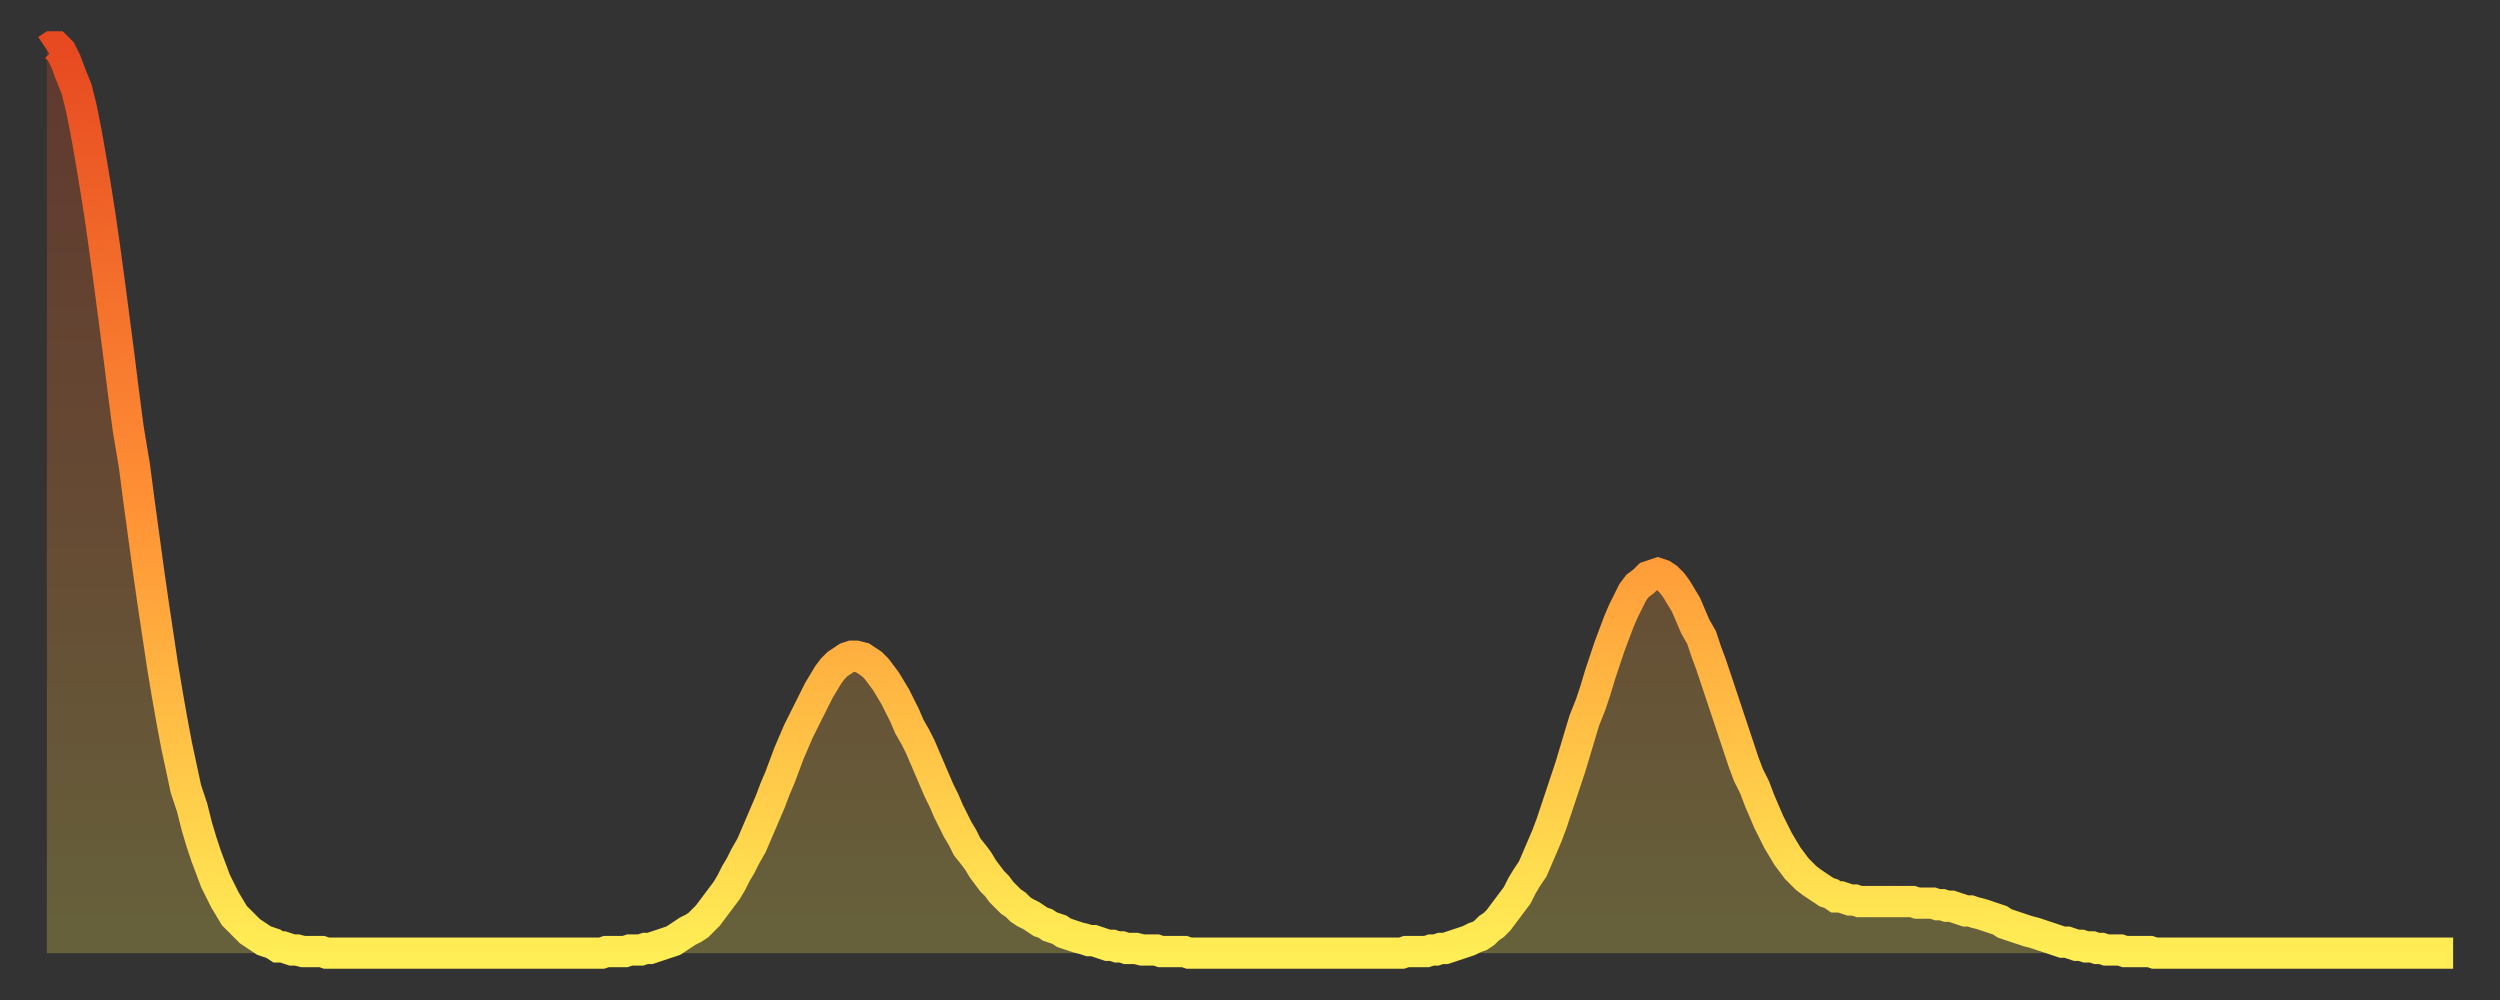 <?xml version="1.0" encoding="utf-8" ?>
<svg baseProfile="full" height="64" version="1.1" width="160" xmlns="http://www.w3.org/2000/svg" xmlns:ev="http://www.w3.org/2001/xml-events" xmlns:xlink="http://www.w3.org/1999/xlink"><rect width="100%" height="100%" fill="#333333" stroke="none"/><defs><linearGradient id="id2953952" x1="0" x2="0" y1="0" y2="1"><stop offset="0%" stop-color="#e74921" /><stop offset="50%" stop-color="#ff9035" /><stop offset="100%" stop-color="#ffee55" /></linearGradient></defs><g transform="translate(3,3)"><g><path d="M 0.0 0.2 0.3 0.0 0.6 0.0 0.9 0.3 1.2 0.9 1.5 1.7 1.9 2.7 2.2 3.9 2.5 5.4 2.8 7.1 3.1 8.9 3.4 10.8 3.7 12.9 4.0 15.1 4.3 17.4 4.6 19.7 4.9 22.1 5.2 24.4 5.6 26.8 5.9 29.1 6.2 31.3 6.5 33.5 6.8 35.6 7.1 37.6 7.4 39.6 7.7 41.4 8.0 43.1 8.3 44.7 8.6 46.1 8.9 47.5 9.3 48.7 9.6 49.9 9.9 50.9 10.2 51.8 10.5 52.6 10.8 53.4 11.1 54.0 11.4 54.6 11.7 55.1 12.0 55.6 12.3 55.9 12.7 56.3 13.0 56.6 13.3 56.8 13.6 57.0 13.9 57.2 14.2 57.3 14.5 57.4 14.8 57.6 15.1 57.6 15.4 57.7 15.7 57.8 16.0 57.8 16.4 57.9 16.7 57.9 17.0 57.9 17.3 57.9 17.6 57.9 17.9 58.0 18.2 58.0 18.5 58.0 18.8 58.0 19.1 58.0 19.4 58.0 19.8 58.0 20.1 58.0 20.4 58.0 20.7 58.0 21.0 58.0 21.3 58.0 21.6 58.0 21.9 58.0 22.2 58.0 22.5 58.0 22.8 58.0 23.1 58.0 23.5 58.0 23.8 58.0 24.1 58.0 24.4 58.0 24.7 58.0 25.0 58.0 25.3 58.0 25.6 58.0 25.9 58.0 26.2 58.0 26.5 58.0 26.8 58.0 27.2 58.0 27.5 58.0 27.8 58.0 28.1 58.0 28.4 58.0 28.7 58.0 29.0 58.0 29.3 58.0 29.6 58.0 29.9 58.0 30.2 58.0 30.6 58.0 30.9 58.0 31.2 58.0 31.5 58.0 31.8 58.0 32.1 58.0 32.4 58.0 32.7 58.0 33.0 58.0 33.3 58.0 33.6 58.0 33.9 58.0 34.3 58.0 34.6 58.0 34.9 58.0 35.2 58.0 35.5 58.0 35.8 57.9 36.1 57.9 36.4 57.9 36.7 57.9 37.0 57.9 37.3 57.8 37.7 57.8 38.0 57.8 38.3 57.7 38.6 57.7 38.9 57.6 39.2 57.5 39.5 57.4 39.8 57.3 40.1 57.2 40.4 57.0 40.7 56.8 41.0 56.6 41.4 56.4 41.7 56.2 42.0 55.9 42.3 55.6 42.6 55.2 42.9 54.8 43.2 54.4 43.5 54.0 43.8 53.5 44.1 52.9 44.4 52.4 44.7 51.8 45.1 51.1 45.4 50.4 45.7 49.7 46.0 49.0 46.3 48.3 46.6 47.5 46.9 46.8 47.2 46.0 47.5 45.2 47.8 44.5 48.1 43.8 48.5 43.0 48.8 42.4 49.1 41.8 49.4 41.2 49.7 40.7 50.0 40.2 50.3 39.8 50.6 39.5 50.9 39.3 51.2 39.1 51.5 39.0 51.8 39.0 52.2 39.1 52.5 39.3 52.8 39.5 53.1 39.8 53.4 40.2 53.7 40.6 54.0 41.1 54.3 41.6 54.6 42.2 54.9 42.8 55.2 43.5 55.6 44.2 55.9 44.8 56.2 45.5 56.5 46.2 56.8 46.9 57.1 47.6 57.4 48.2 57.7 48.9 58.0 49.5 58.3 50.1 58.6 50.6 58.9 51.2 59.3 51.7 59.6 52.1 59.9 52.6 60.2 53.0 60.5 53.4 60.8 53.7 61.1 54.1 61.4 54.4 61.7 54.7 62.0 54.9 62.3 55.2 62.6 55.4 63.0 55.6 63.3 55.8 63.6 56.0 63.9 56.1 64.2 56.3 64.5 56.4 64.8 56.5 65.1 56.7 65.4 56.8 65.7 56.9 66.0 57.0 66.4 57.1 66.7 57.2 67.0 57.2 67.3 57.3 67.6 57.4 67.9 57.5 68.2 57.5 68.5 57.6 68.8 57.6 69.1 57.7 69.4 57.7 69.7 57.7 70.1 57.8 70.4 57.8 70.7 57.8 71.0 57.8 71.3 57.9 71.6 57.9 71.9 57.9 72.2 57.9 72.5 57.9 72.8 57.9 73.1 58.0 73.5 58.0 73.8 58.0 74.1 58.0 74.4 58.0 74.7 58.0 75.0 58.0 75.3 58.0 75.6 58.0 75.9 58.0 76.2 58.0 76.5 58.0 76.8 58.0 77.2 58.0 77.5 58.0 77.8 58.0 78.1 58.0 78.4 58.0 78.7 58.0 79.0 58.0 79.3 58.0 79.6 58.0 79.9 58.0 80.2 58.0 80.5 58.0 80.9 58.0 81.2 58.0 81.5 58.0 81.8 58.0 82.1 58.0 82.4 58.0 82.7 58.0 83.0 58.0 83.3 58.0 83.6 58.0 83.9 58.0 84.3 58.0 84.6 58.0 84.9 58.0 85.2 58.0 85.5 58.0 85.8 58.0 86.1 58.0 86.4 58.0 86.7 58.0 87.0 57.9 87.3 57.9 87.6 57.9 88.0 57.9 88.3 57.9 88.6 57.8 88.9 57.8 89.2 57.7 89.5 57.7 89.8 57.6 90.1 57.5 90.4 57.4 90.7 57.3 91.0 57.2 91.4 57.0 91.7 56.9 92.0 56.7 92.3 56.4 92.6 56.2 92.9 55.9 93.2 55.5 93.5 55.1 93.8 54.7 94.1 54.3 94.4 53.7 94.7 53.2 95.1 52.6 95.4 51.9 95.7 51.2 96.0 50.5 96.3 49.7 96.6 48.8 96.9 47.9 97.2 47.0 97.5 46.1 97.8 45.1 98.1 44.1 98.4 43.1 98.8 42.1 99.1 41.2 99.4 40.2 99.7 39.3 100.0 38.4 100.3 37.6 100.6 36.8 100.9 36.1 101.2 35.5 101.5 34.9 101.8 34.5 102.2 34.2 102.5 33.9 102.8 33.8 103.1 33.7 103.4 33.8 103.7 34.0 104.0 34.3 104.3 34.7 104.6 35.2 104.9 35.7 105.2 36.4 105.5 37.1 105.9 37.8 106.2 38.7 106.5 39.5 106.8 40.4 107.1 41.3 107.4 42.2 107.7 43.1 108.0 44.0 108.3 44.9 108.6 45.8 108.9 46.6 109.3 47.4 109.6 48.2 109.9 48.9 110.2 49.6 110.5 50.2 110.8 50.8 111.1 51.3 111.4 51.8 111.7 52.2 112.0 52.6 112.3 52.9 112.6 53.2 113.0 53.5 113.3 53.7 113.6 53.9 113.9 54.1 114.2 54.2 114.5 54.4 114.8 54.4 115.1 54.5 115.4 54.6 115.7 54.6 116.0 54.7 116.3 54.7 116.7 54.7 117.0 54.7 117.3 54.7 117.6 54.7 117.9 54.7 118.2 54.7 118.5 54.7 118.8 54.7 119.1 54.7 119.4 54.7 119.7 54.8 120.1 54.8 120.4 54.8 120.7 54.8 121.0 54.9 121.3 54.9 121.6 55.0 121.9 55.0 122.2 55.1 122.5 55.2 122.8 55.3 123.1 55.3 123.4 55.4 123.8 55.5 124.1 55.6 124.4 55.7 124.7 55.8 125.0 55.9 125.3 56.1 125.6 56.2 125.9 56.3 126.2 56.4 126.5 56.5 126.8 56.6 127.2 56.7 127.5 56.8 127.8 56.9 128.1 57.0 128.4 57.1 128.7 57.2 129.0 57.3 129.3 57.3 129.6 57.4 129.9 57.5 130.2 57.5 130.5 57.6 130.9 57.6 131.2 57.7 131.5 57.7 131.8 57.8 132.1 57.8 132.4 57.8 132.7 57.8 133.0 57.9 133.3 57.9 133.6 57.9 133.9 57.9 134.2 57.9 134.6 57.9 134.9 58.0 135.2 58.0 135.5 58.0 135.8 58.0 136.1 58.0 136.4 58.0 136.7 58.0 137.0 58.0 137.3 58.0 137.6 58.0 138.0 58.0 138.3 58.0 138.6 58.0 138.9 58.0 139.2 58.0 139.5 58.0 139.8 58.0 140.1 58.0 140.4 58.0 140.7 58.0 141.0 58.0 141.3 58.0 141.7 58.0 142.0 58.0 142.3 58.0 142.6 58.0 142.9 58.0 143.2 58.0 143.5 58.0 143.8 58.0 144.1 58.0 144.4 58.0 144.7 58.0 145.1 58.0 145.4 58.0 145.7 58.0 146.0 58.0 146.3 58.0 146.6 58.0 146.9 58.0 147.2 58.0 147.5 58.0 147.8 58.0 148.1 58.0 148.4 58.0 148.8 58.0 149.1 58.0 149.4 58.0 149.7 58.0 150.0 58.0 150.3 58.0 150.6 58.0 150.9 58.0 151.2 58.0 151.5 58.0 151.8 58.0 152.1 58.0 152.5 58.0 152.8 58.0 153.1 58.0 153.4 58.0 153.7 58.0 154.0 58.0" fill="none" id="graph-curve" opacity="1" stroke="url(#id2953952)" stroke-width="2" /><path d="M 0 58 L 0.0 0.2 0.3 0.0 0.6 0.0 0.9 0.3 1.2 0.9 1.5 1.7 1.9 2.7 2.2 3.9 2.5 5.4 2.8 7.1 3.1 8.9 3.4 10.8 3.7 12.9 4.0 15.1 4.3 17.4 4.6 19.7 4.9 22.1 5.2 24.4 5.6 26.8 5.9 29.1 6.2 31.3 6.5 33.5 6.8 35.6 7.1 37.6 7.4 39.6 7.7 41.4 8.0 43.1 8.3 44.7 8.6 46.1 8.9 47.5 9.3 48.7 9.6 49.9 9.9 50.9 10.2 51.8 10.5 52.6 10.8 53.4 11.1 54.0 11.4 54.6 11.7 55.1 12.0 55.6 12.3 55.9 12.7 56.3 13.0 56.6 13.3 56.8 13.6 57.0 13.9 57.2 14.2 57.3 14.5 57.4 14.8 57.6 15.1 57.6 15.4 57.7 15.7 57.8 16.0 57.8 16.4 57.9 16.7 57.9 17.0 57.9 17.3 57.9 17.6 57.9 17.9 58.0 18.2 58.0 18.5 58.0 18.8 58.0 19.1 58.0 19.4 58.0 19.8 58.0 20.1 58.0 20.4 58.0 20.7 58.0 21.0 58.0 21.3 58.0 21.6 58.0 21.9 58.0 22.2 58.0 22.5 58.0 22.8 58.0 23.1 58.0 23.5 58.0 23.8 58.0 24.1 58.0 24.4 58.0 24.7 58.0 25.0 58.0 25.3 58.0 25.6 58.0 25.9 58.0 26.2 58.0 26.5 58.0 26.8 58.0 27.2 58.0 27.5 58.0 27.8 58.0 28.1 58.0 28.4 58.0 28.7 58.0 29.0 58.0 29.3 58.0 29.6 58.0 29.9 58.0 30.2 58.0 30.6 58.0 30.9 58.0 31.2 58.0 31.5 58.0 31.8 58.0 32.1 58.0 32.4 58.0 32.7 58.0 33.0 58.0 33.3 58.0 33.6 58.0 33.9 58.0 34.3 58.0 34.6 58.0 34.9 58.0 35.2 58.0 35.5 58.0 35.8 57.9 36.1 57.9 36.4 57.9 36.7 57.9 37.0 57.9 37.3 57.8 37.7 57.8 38.0 57.8 38.3 57.7 38.6 57.7 38.9 57.6 39.2 57.5 39.5 57.4 39.8 57.3 40.1 57.2 40.4 57.0 40.7 56.8 41.0 56.6 41.4 56.4 41.7 56.2 42.0 55.9 42.3 55.6 42.6 55.2 42.9 54.8 43.2 54.4 43.5 54.0 43.8 53.5 44.1 52.9 44.4 52.4 44.7 51.8 45.1 51.1 45.4 50.4 45.7 49.7 46.0 49.0 46.3 48.3 46.6 47.5 46.9 46.8 47.2 46.0 47.5 45.2 47.8 44.5 48.1 43.8 48.5 43.0 48.8 42.4 49.1 41.8 49.4 41.2 49.7 40.7 50.0 40.2 50.3 39.8 50.6 39.5 50.9 39.3 51.2 39.1 51.5 39.0 51.8 39.0 52.2 39.1 52.5 39.3 52.8 39.5 53.1 39.8 53.4 40.2 53.7 40.6 54.0 41.1 54.3 41.6 54.6 42.2 54.9 42.8 55.2 43.5 55.6 44.2 55.9 44.8 56.2 45.5 56.5 46.2 56.8 46.9 57.1 47.6 57.4 48.2 57.7 48.9 58.0 49.5 58.3 50.1 58.6 50.6 58.9 51.2 59.3 51.7 59.6 52.1 59.9 52.6 60.2 53.0 60.5 53.4 60.8 53.7 61.1 54.1 61.4 54.4 61.7 54.7 62.0 54.9 62.3 55.2 62.6 55.4 63.0 55.6 63.3 55.8 63.6 56.0 63.9 56.1 64.2 56.3 64.5 56.4 64.8 56.5 65.1 56.7 65.4 56.8 65.7 56.9 66.0 57.0 66.4 57.1 66.7 57.2 67.0 57.2 67.3 57.3 67.6 57.4 67.9 57.5 68.2 57.5 68.5 57.6 68.8 57.6 69.1 57.7 69.4 57.7 69.7 57.7 70.1 57.8 70.4 57.8 70.7 57.8 71.0 57.8 71.3 57.9 71.6 57.9 71.9 57.9 72.2 57.9 72.5 57.9 72.8 57.9 73.1 58.0 73.5 58.0 73.8 58.0 74.1 58.0 74.4 58.0 74.7 58.0 75.0 58.0 75.3 58.0 75.6 58.0 75.9 58.0 76.2 58.0 76.5 58.0 76.8 58.0 77.2 58.0 77.5 58.0 77.8 58.0 78.1 58.0 78.4 58.0 78.7 58.0 79.0 58.0 79.3 58.0 79.6 58.0 79.9 58.0 80.2 58.0 80.5 58.0 80.9 58.0 81.2 58.0 81.5 58.0 81.8 58.0 82.1 58.0 82.4 58.0 82.7 58.0 83.0 58.0 83.3 58.0 83.6 58.0 83.9 58.0 84.3 58.0 84.6 58.0 84.9 58.0 85.2 58.0 85.5 58.0 85.8 58.0 86.1 58.0 86.4 58.0 86.7 58.0 87.0 57.9 87.3 57.9 87.6 57.9 88.0 57.9 88.3 57.9 88.6 57.8 88.9 57.8 89.2 57.7 89.5 57.7 89.8 57.6 90.1 57.5 90.4 57.4 90.7 57.3 91.0 57.2 91.4 57.0 91.7 56.9 92.0 56.7 92.3 56.4 92.6 56.2 92.9 55.9 93.2 55.5 93.5 55.1 93.8 54.7 94.1 54.3 94.4 53.7 94.7 53.2 95.1 52.6 95.4 51.9 95.7 51.2 96.0 50.5 96.3 49.7 96.6 48.8 96.9 47.9 97.2 47.0 97.5 46.1 97.8 45.1 98.1 44.1 98.4 43.1 98.8 42.1 99.1 41.2 99.4 40.2 99.7 39.3 100.0 38.4 100.3 37.6 100.6 36.8 100.9 36.1 101.2 35.5 101.5 34.9 101.8 34.5 102.2 34.2 102.5 33.9 102.8 33.8 103.1 33.7 103.4 33.8 103.7 34.0 104.0 34.3 104.3 34.7 104.6 35.2 104.9 35.7 105.2 36.4 105.5 37.1 105.9 37.8 106.2 38.7 106.5 39.5 106.8 40.4 107.1 41.3 107.4 42.2 107.7 43.1 108.0 44.0 108.3 44.9 108.6 45.8 108.9 46.6 109.3 47.4 109.6 48.2 109.9 48.9 110.2 49.6 110.5 50.2 110.8 50.8 111.1 51.3 111.4 51.8 111.7 52.2 112.0 52.6 112.3 52.9 112.6 53.2 113.0 53.5 113.3 53.7 113.6 53.9 113.9 54.1 114.2 54.2 114.5 54.4 114.8 54.4 115.1 54.5 115.4 54.6 115.7 54.6 116.0 54.7 116.3 54.7 116.7 54.7 117.0 54.7 117.3 54.7 117.6 54.7 117.9 54.7 118.2 54.7 118.5 54.7 118.8 54.7 119.1 54.7 119.4 54.7 119.7 54.8 120.1 54.8 120.4 54.8 120.7 54.8 121.0 54.9 121.3 54.9 121.6 55.0 121.9 55.0 122.2 55.1 122.5 55.2 122.8 55.3 123.1 55.3 123.4 55.4 123.8 55.5 124.1 55.6 124.4 55.7 124.7 55.8 125.0 55.9 125.3 56.1 125.6 56.2 125.9 56.3 126.2 56.4 126.5 56.5 126.8 56.6 127.2 56.7 127.5 56.8 127.8 56.9 128.1 57.0 128.4 57.1 128.7 57.2 129.0 57.3 129.3 57.3 129.6 57.4 129.9 57.5 130.2 57.5 130.5 57.6 130.9 57.6 131.2 57.7 131.5 57.7 131.8 57.8 132.1 57.8 132.4 57.8 132.7 57.8 133.0 57.9 133.3 57.9 133.6 57.9 133.9 57.9 134.2 57.9 134.6 57.9 134.9 58.0 135.2 58.0 135.5 58.0 135.8 58.0 136.1 58.0 136.4 58.0 136.7 58.0 137.0 58.0 137.3 58.0 137.6 58.0 138.0 58.0 138.3 58.0 138.6 58.0 138.9 58.0 139.2 58.0 139.5 58.0 139.8 58.0 140.1 58.0 140.4 58.0 140.7 58.0 141.0 58.0 141.3 58.0 141.7 58.0 142.0 58.0 142.3 58.0 142.6 58.0 142.9 58.0 143.2 58.0 143.5 58.0 143.8 58.0 144.1 58.0 144.4 58.0 144.7 58.0 145.1 58.0 145.4 58.0 145.7 58.0 146.0 58.0 146.3 58.0 146.6 58.0 146.9 58.0 147.2 58.0 147.5 58.0 147.8 58.0 148.1 58.0 148.4 58.0 148.8 58.0 149.1 58.0 149.4 58.0 149.7 58.0 150.0 58.0 150.3 58.0 150.6 58.0 150.9 58.0 151.2 58.0 151.5 58.0 151.8 58.0 152.1 58.0 152.5 58.0 152.8 58.0 153.1 58.0 153.4 58.0 153.7 58.0 154.0 58.0 154 58" fill="url(#id2953952)" fill-opacity=".25" id="graph-shadow" /></g></g></svg>
